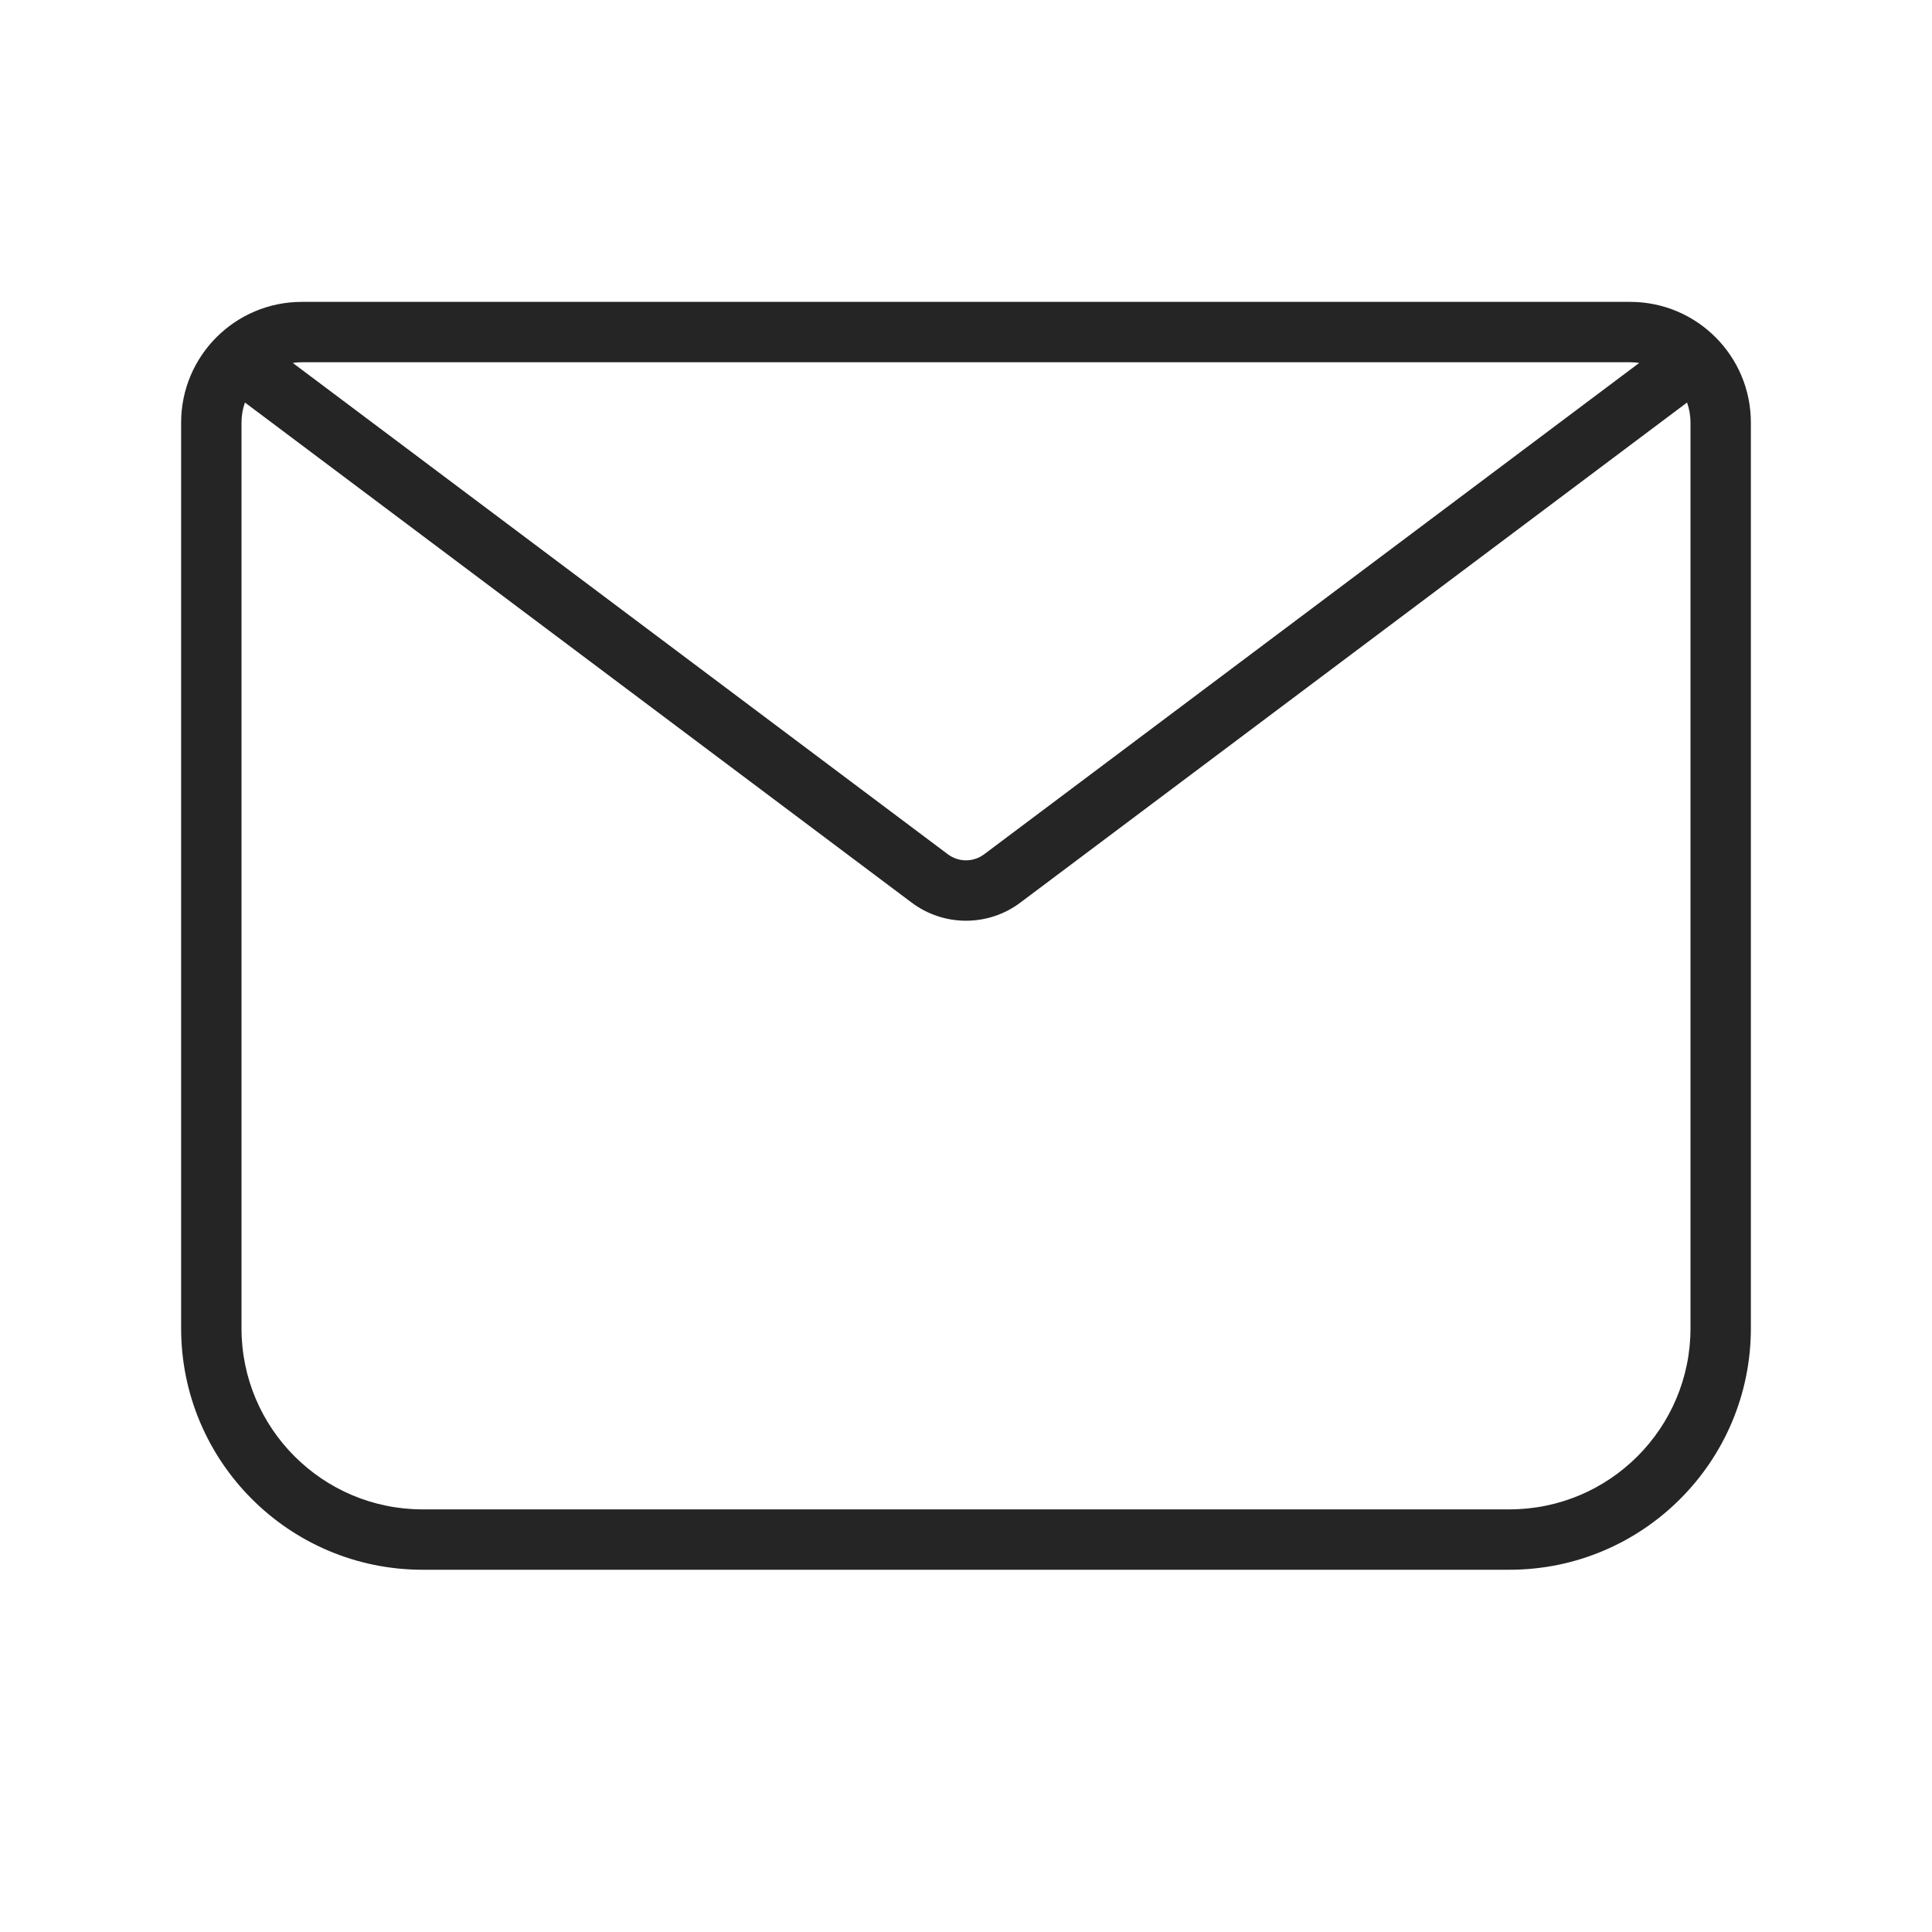 <svg width="32" height="32" viewBox="0 0 32 32" fill="none" xmlns="http://www.w3.org/2000/svg">
<path fill-rule="evenodd" clip-rule="evenodd" d="M5 6H27C27.052 6 27.102 6.004 27.151 6.011L16.3 14.15C16.122 14.283 15.878 14.283 15.7 14.15L4.849 6.011C4.898 6.004 4.949 6 5 6ZM4.057 6.667C4.02 6.771 4 6.883 4 7V22C4 23.657 5.343 25 7 25H25C26.657 25 28 23.657 28 22V7C28 6.883 27.98 6.771 27.943 6.667L16.9 14.95C16.367 15.35 15.633 15.35 15.1 14.95L4.057 6.667ZM3 7C3 5.895 3.895 5 5 5H27C28.105 5 29 5.895 29 7V22C29 24.209 27.209 26 25 26H7C4.791 26 3 24.209 3 22V7Z" fill="#252525"/>
</svg>
